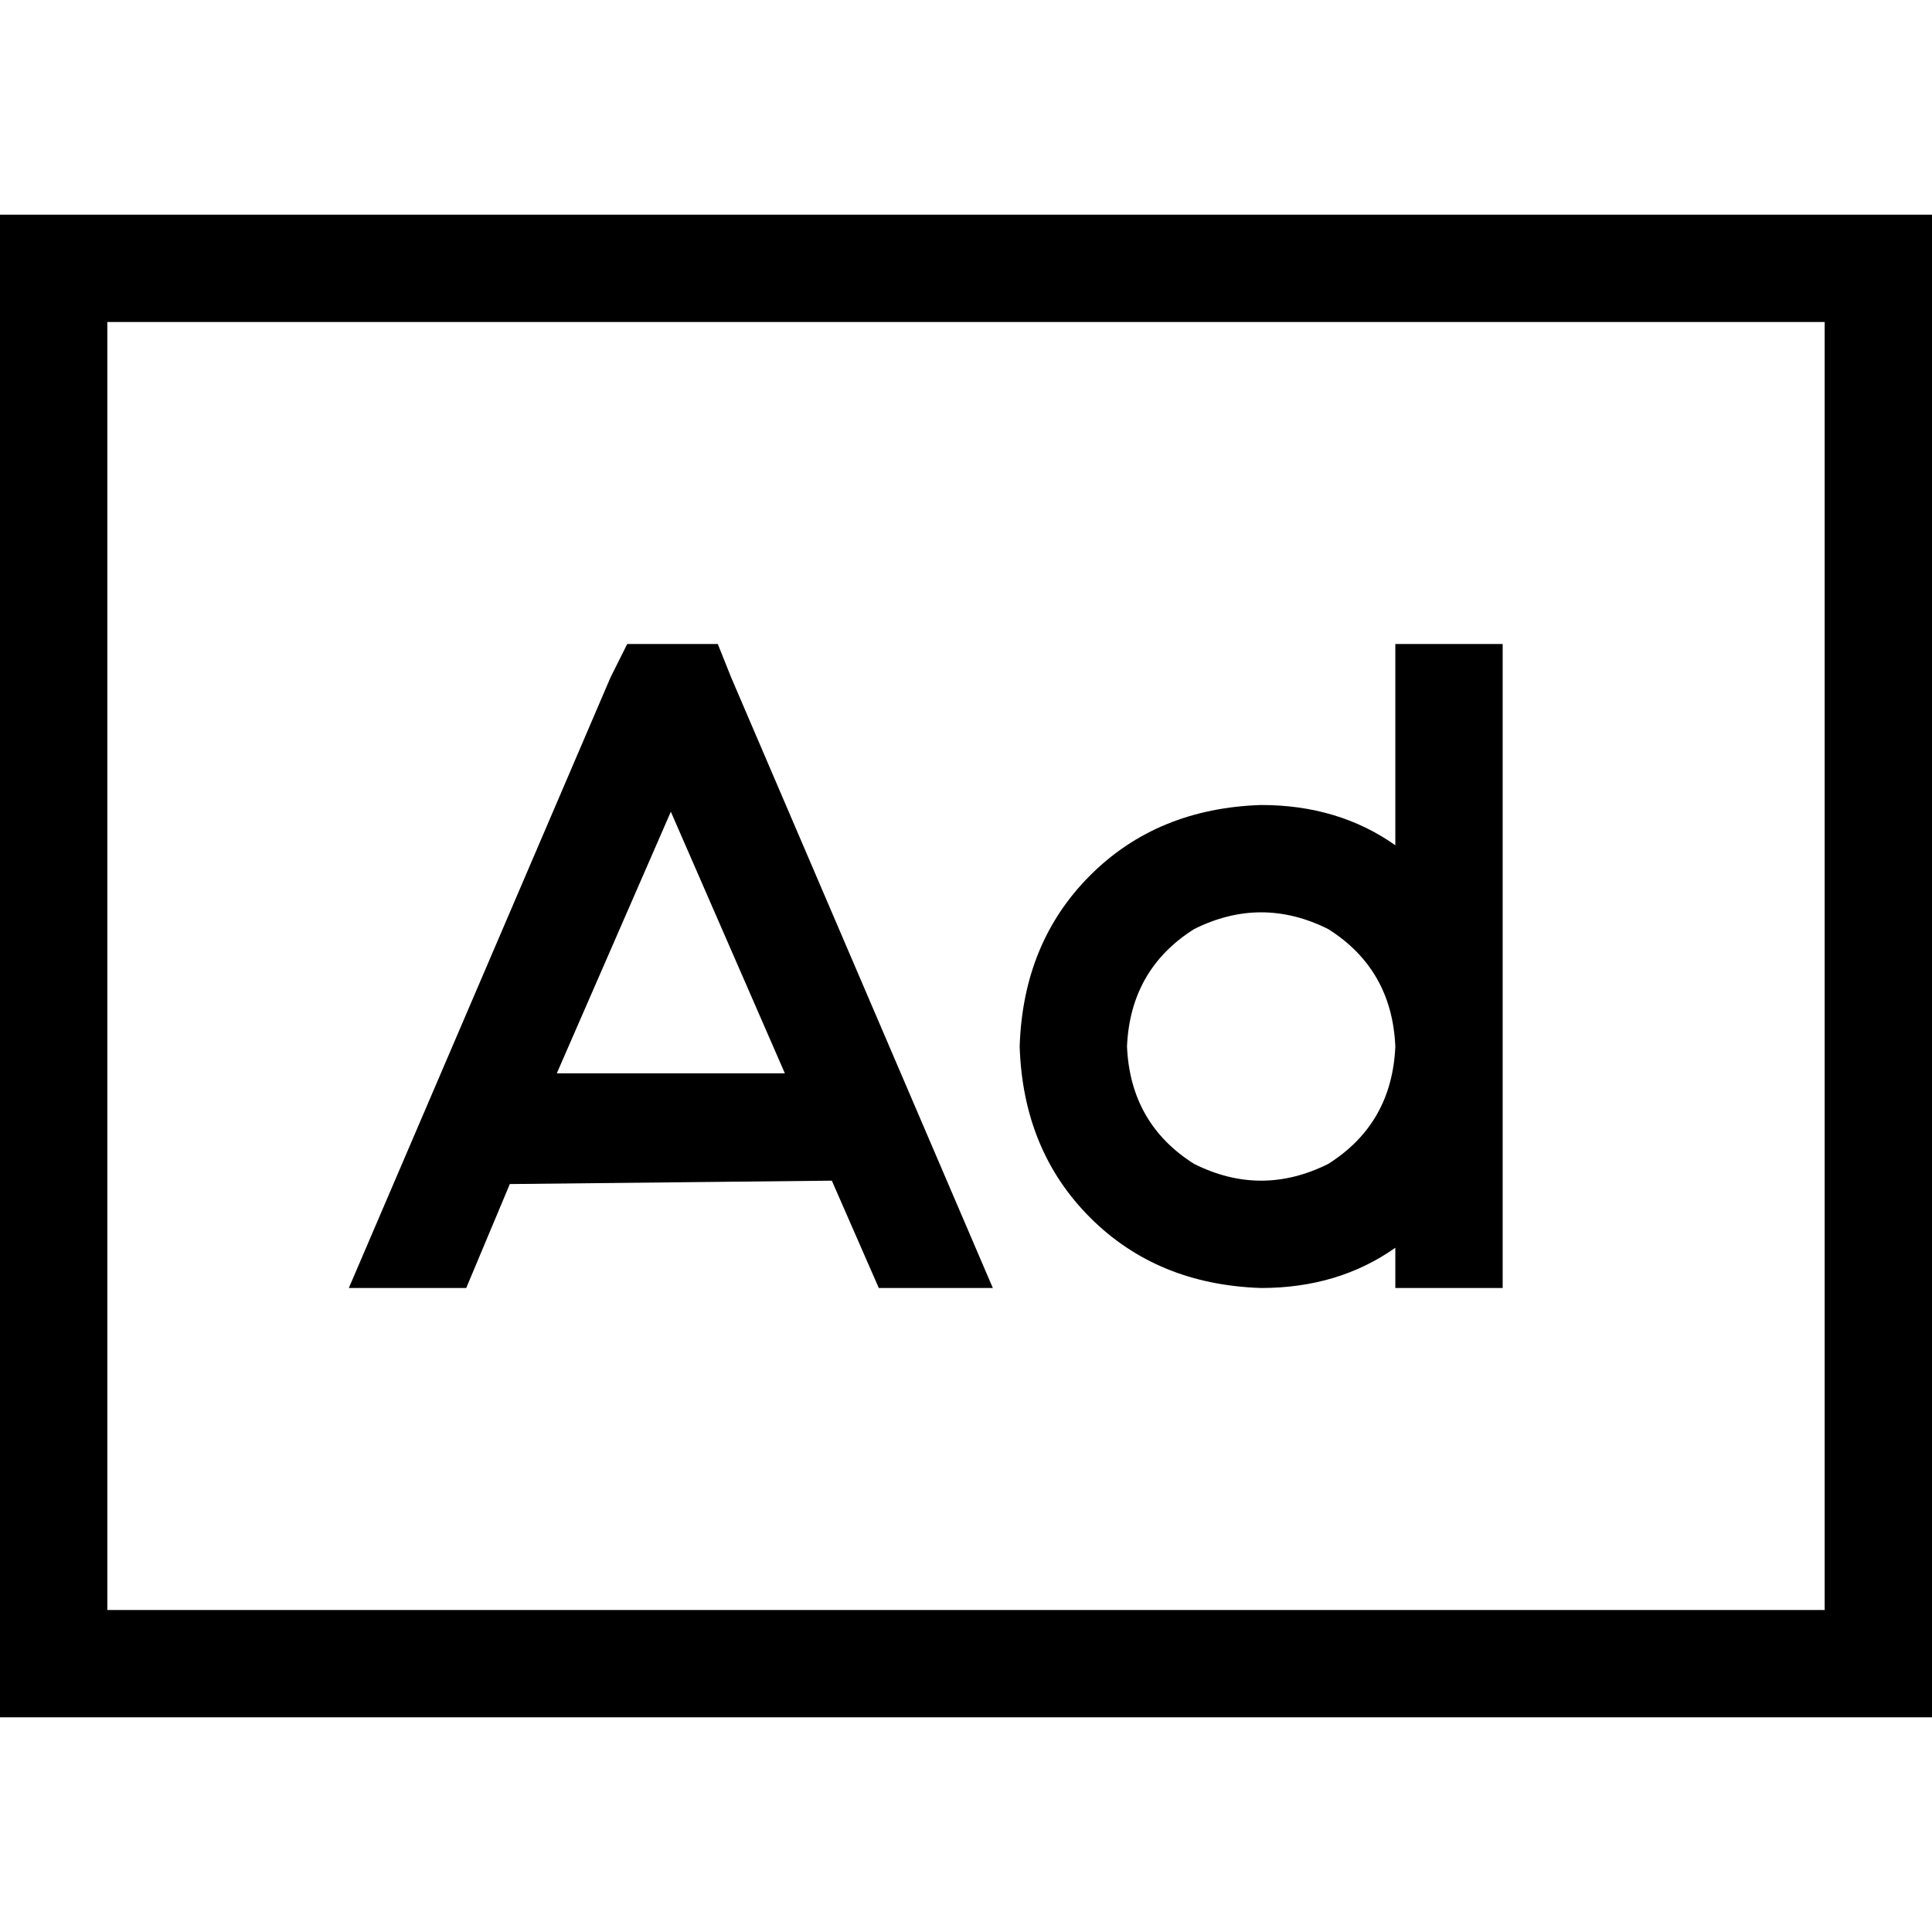 <svg xmlns="http://www.w3.org/2000/svg" viewBox="0 0 512 512">
  <path d="M 28.444 85.333 L 28.444 426.667 L 28.444 85.333 L 28.444 426.667 L 483.556 426.667 L 483.556 426.667 L 483.556 85.333 L 483.556 85.333 L 28.444 85.333 L 28.444 85.333 Z M 0 56.889 L 28.444 56.889 L 0 56.889 L 512 56.889 L 512 85.333 L 512 85.333 L 512 426.667 L 512 426.667 L 512 455.111 L 512 455.111 L 483.556 455.111 L 0 455.111 L 0 426.667 L 0 426.667 L 0 85.333 L 0 85.333 L 0 56.889 L 0 56.889 Z M 298.667 277.333 Q 299.556 297.778 316.444 308.444 Q 334.222 317.333 352 308.444 Q 368.889 297.778 369.778 277.333 Q 368.889 256.889 352 246.222 Q 334.222 237.333 316.444 246.222 Q 299.556 256.889 298.667 277.333 L 298.667 277.333 Z M 334.222 213.333 Q 354.667 213.333 369.778 224 L 369.778 184.889 L 369.778 184.889 L 369.778 170.667 L 369.778 170.667 L 398.222 170.667 L 398.222 170.667 L 398.222 184.889 L 398.222 184.889 L 398.222 277.333 L 398.222 277.333 L 398.222 327.111 L 398.222 327.111 L 398.222 341.333 L 398.222 341.333 L 369.778 341.333 L 369.778 341.333 L 369.778 330.667 L 369.778 330.667 Q 354.667 341.333 334.222 341.333 Q 306.667 340.444 288.889 322.667 Q 271.111 304.889 270.222 277.333 Q 271.111 249.778 288.889 232 Q 306.667 214.222 334.222 213.333 L 334.222 213.333 Z M 166.222 170.667 L 175.111 170.667 L 166.222 170.667 L 190.222 170.667 L 193.778 179.556 L 193.778 179.556 L 263.111 341.333 L 263.111 341.333 L 232.889 341.333 L 232.889 341.333 L 220.444 312.889 L 220.444 312.889 L 136 313.778 L 136 313.778 L 135.111 313.778 L 135.111 313.778 L 123.556 341.333 L 123.556 341.333 L 92.444 341.333 L 92.444 341.333 L 161.778 179.556 L 161.778 179.556 L 166.222 170.667 L 166.222 170.667 Z M 147.556 284.444 L 208 284.444 L 147.556 284.444 L 208 284.444 L 177.778 215.111 L 177.778 215.111 L 147.556 284.444 L 147.556 284.444 Z" />
</svg>